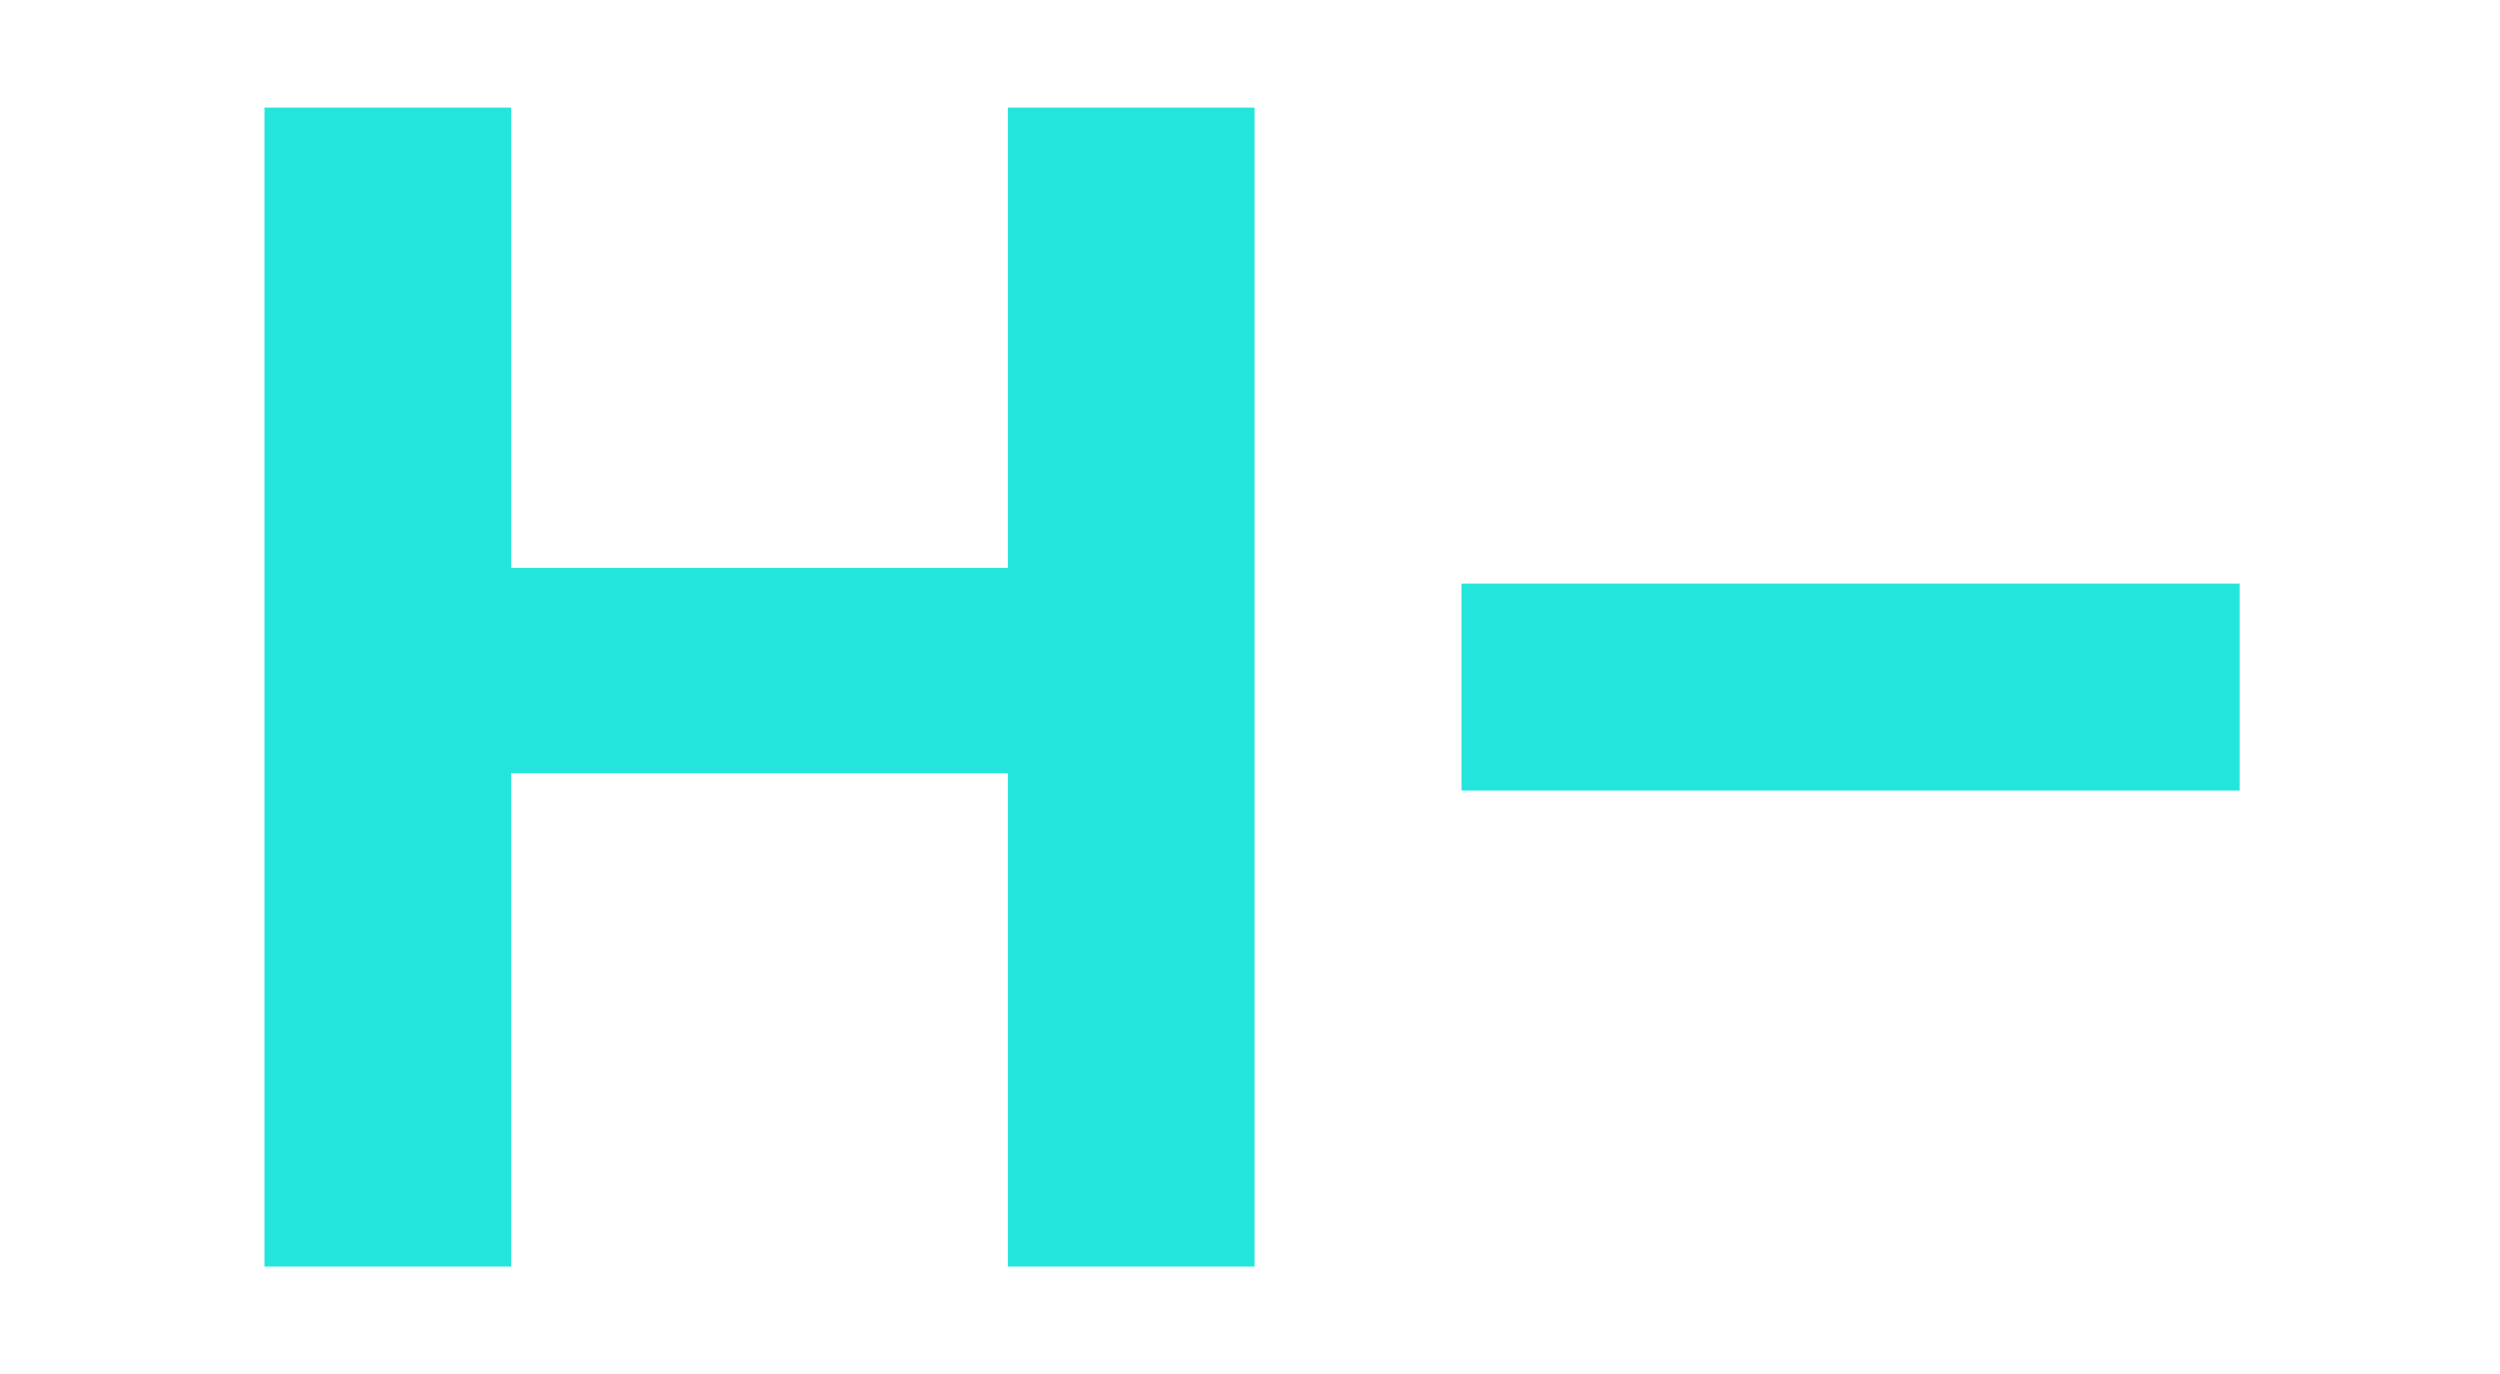 <svg xmlns="http://www.w3.org/2000/svg" width="604" height="332" viewBox="0 0 604 332" fill="none"><path d="M63.9 306V26H123.5V137.2H243.5V26H303.1V306H243.5V186.8H123.5V306H63.9Z" fill="#23E5DB"></path><path d="M353.1 191V141H541.1V191H353.1Z" fill="#23E5DB"></path></svg>